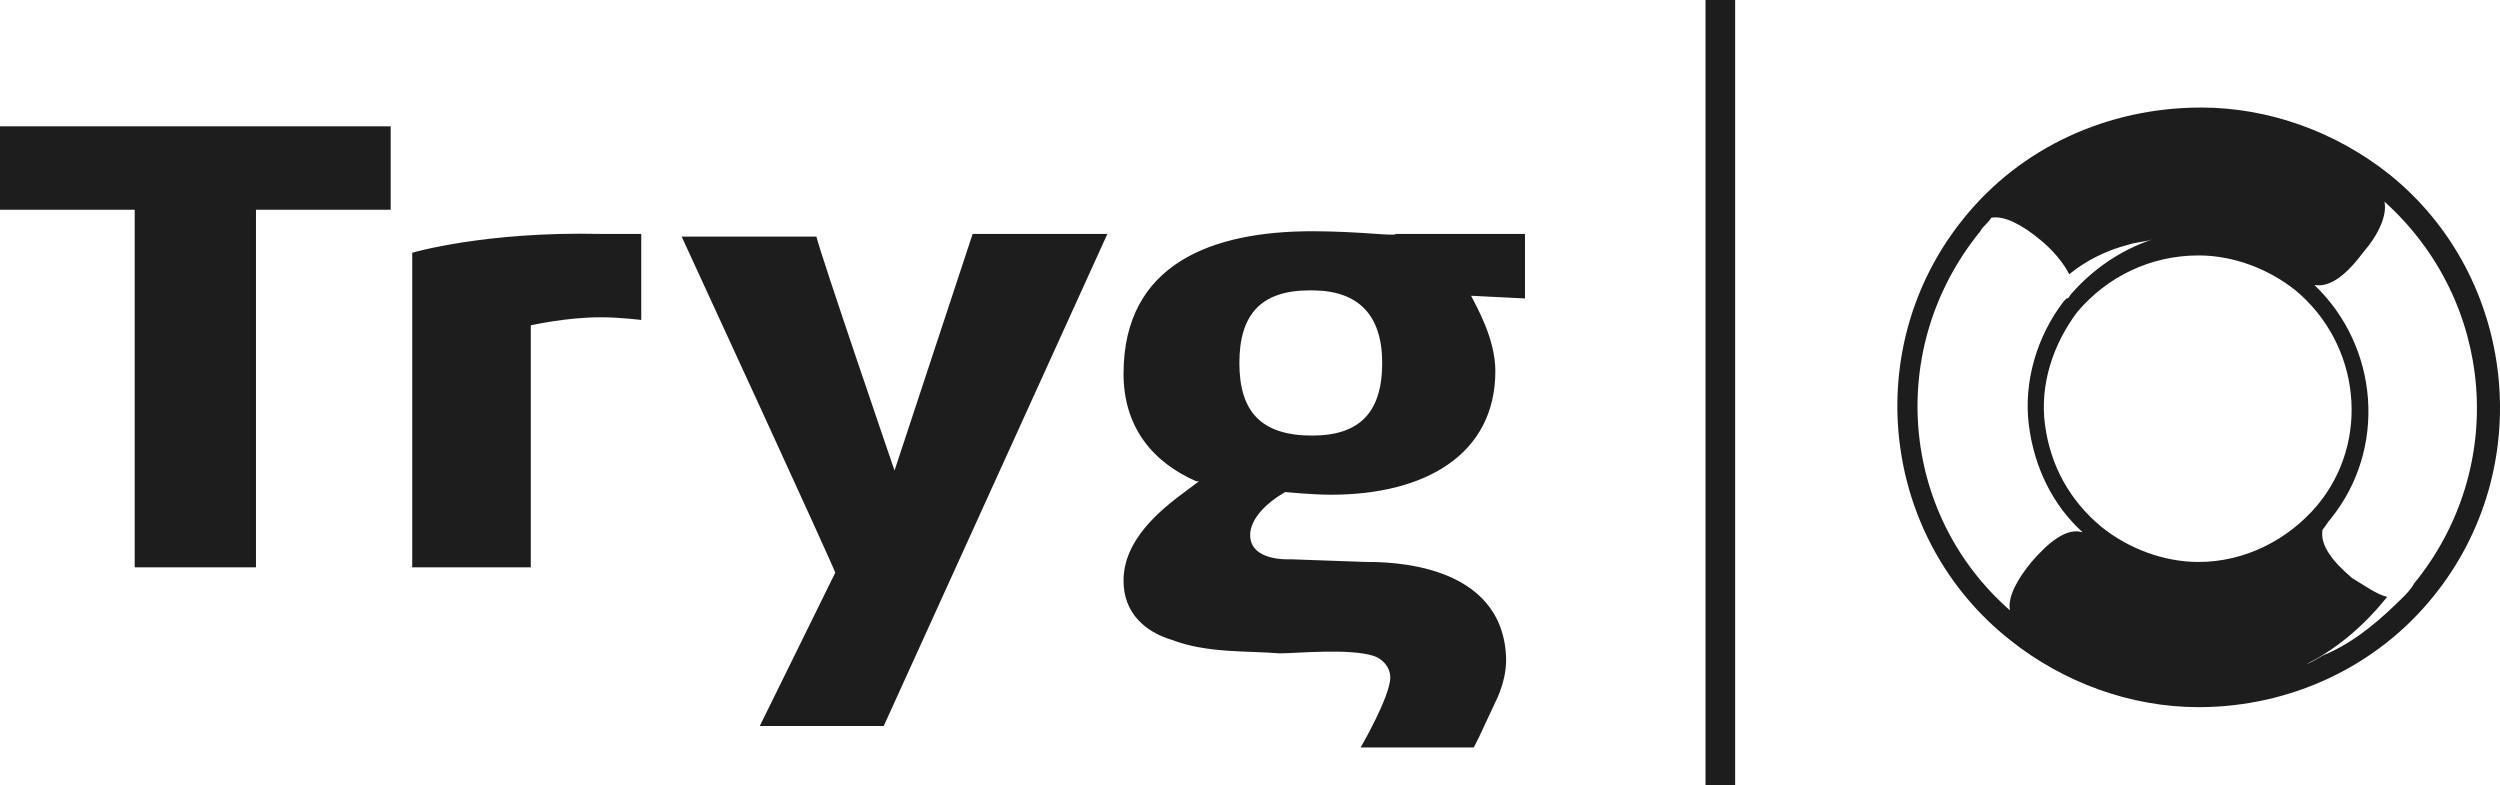 <svg width="121" height="38" viewBox="0 0 121 38" fill="none" xmlns="http://www.w3.org/2000/svg">
<path fill-rule="evenodd" clip-rule="evenodd" d="M116.843 28.24C116.713 28.5 116.452 28.76 116.322 28.89C115.278 29.931 114.105 30.973 112.67 31.623C112.279 31.753 112.018 32.014 111.627 32.144C113.192 31.363 114.496 30.192 115.539 28.89C115.018 28.76 114.496 28.37 113.844 27.98C112.931 27.199 112.279 26.418 112.41 25.637C112.54 25.507 112.67 25.247 112.801 25.116C115.539 21.733 115.148 16.788 112.018 13.794C112.801 13.925 113.583 13.274 114.366 12.233C115.148 11.322 115.539 10.411 115.409 9.76C120.755 14.575 121.407 22.644 116.843 28.24ZM106.411 12.363C108.106 12.363 109.801 13.014 111.105 14.055C114.235 16.657 114.757 21.343 112.149 24.466C110.714 26.157 108.628 27.199 106.411 27.199C104.716 27.199 103.02 26.548 101.716 25.507C100.151 24.206 99.239 22.514 98.978 20.562C98.717 18.61 99.369 16.657 100.543 15.096C101.977 13.404 104.064 12.363 106.411 12.363ZM95.848 11.192C95.978 10.931 96.239 10.801 96.37 10.541C97.022 10.411 97.934 10.931 98.717 11.582C99.369 12.103 99.891 12.753 100.151 13.274C100.934 12.623 101.977 12.103 103.02 11.842C103.412 11.712 103.803 11.712 104.194 11.582C102.629 12.103 101.325 13.014 100.282 14.185C100.151 14.315 100.151 14.445 100.021 14.445L99.891 14.575C98.587 16.267 97.934 18.48 98.195 20.562C98.456 22.644 99.369 24.466 100.803 25.767C100.021 25.507 99.108 26.288 98.326 27.199C97.674 27.98 97.152 28.89 97.282 29.541C91.936 24.856 91.284 16.788 95.848 11.192ZM95.066 10.541C89.98 16.788 91.023 26.027 97.282 30.973C99.891 33.055 103.151 34.226 106.411 34.226C110.845 34.226 115.018 32.274 117.756 28.89C122.842 22.644 121.799 13.404 115.67 8.459C113.062 6.377 109.801 5.205 106.541 5.205C101.977 5.205 97.804 7.158 95.066 10.541ZM63.508 21.082C61.03 21.082 59.986 19.911 59.986 17.569C59.986 15.226 61.03 14.055 63.377 14.055H63.508C65.724 14.055 66.898 15.226 66.898 17.569C66.898 20.041 65.724 21.082 63.508 21.082ZM63.508 11.192C58.682 11.192 54.379 12.753 54.379 18.089C54.379 20.692 55.813 22.384 57.9 23.294C57.9 23.294 57.9 23.294 58.03 23.294L57.509 23.685C56.074 24.726 54.379 26.157 54.379 28.11C54.379 29.671 55.422 30.582 56.726 30.973C58.422 31.623 60.378 31.493 61.943 31.623C62.725 31.623 65.333 31.363 66.507 31.753C66.898 31.884 67.289 32.274 67.289 32.794C67.289 33.706 65.855 36.178 65.855 36.178H71.332L71.593 35.657L72.505 33.706C72.766 33.055 72.897 32.534 72.897 31.884C72.766 27.199 67.159 27.199 66.116 27.199L62.464 27.069C62.464 27.069 60.508 27.199 60.508 25.897C60.508 25.116 61.291 24.336 62.203 23.815C62.203 23.815 63.508 23.945 64.42 23.945C68.984 23.945 72.375 21.993 72.375 17.959C72.375 16.397 71.462 14.836 71.201 14.315L73.809 14.445V11.322H67.55C67.55 11.452 65.855 11.192 63.508 11.192ZM43.295 22.774C43.164 22.384 39.774 12.493 39.513 11.452H32.993C33.775 13.144 40.426 27.589 40.426 27.719L36.774 35.137H42.773L53.597 11.322H47.076L43.295 22.774ZM19.952 12.233V27.459H25.69V15.747C25.69 15.747 27.385 15.356 29.08 15.356C29.993 15.356 31.037 15.486 31.037 15.486V11.322C31.037 11.322 29.602 11.322 29.08 11.322C23.473 11.192 19.952 12.233 19.952 12.233ZM0 10.151H6.52V27.459H12.389V10.151H18.909V6.116H0V10.151ZM82.547 38H83.981V0H82.547V38Z" fill="#1D1D1D"/>
</svg>
